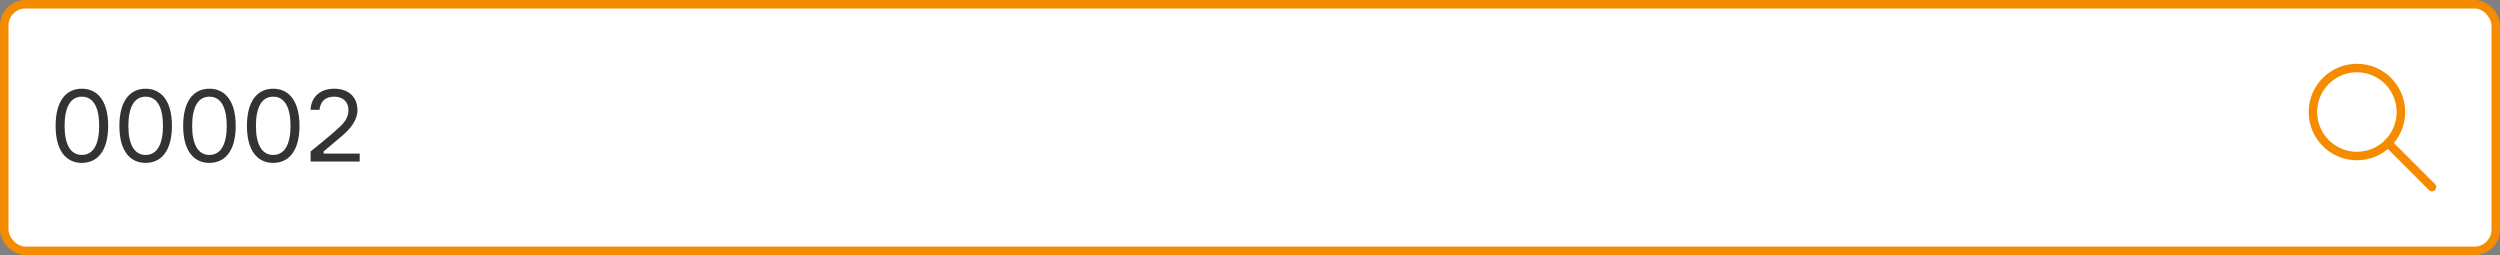 <?xml version="1.0" encoding="UTF-8"?> <svg xmlns="http://www.w3.org/2000/svg" width="294" height="30" viewBox="0 0 294 30" fill="none"><rect x="0" y="0" width="294" height="30" fill="#808080" stroke="none"/> <rect x="0.5" y="0.5" width="293" height="29" rx="2.5" fill="white" stroke="#F58C00"></rect> <path d="M280.841 16.841L286 22" stroke="#F58C00" stroke-linecap="round" stroke-linejoin="round"></path> <path fill-rule="evenodd" clip-rule="evenodd" d="M277.174 18.348C280.031 18.348 282.348 16.031 282.348 13.174C282.348 10.316 280.031 8 277.174 8C274.316 8 272 10.316 272 13.174C272 16.031 274.316 18.348 277.174 18.348Z" stroke="#F58C00" stroke-linecap="round" stroke-linejoin="round"></path> <path d="M9.624 10.432C7.848 10.432 6.54 11.776 6.54 14.8C6.54 17.824 7.848 19.156 9.624 19.156C11.4 19.156 12.72 17.824 12.72 14.8C12.72 11.776 11.4 10.432 9.624 10.432ZM9.624 18.22C8.232 18.22 7.596 16.876 7.596 14.8C7.596 12.712 8.232 11.368 9.624 11.368C11.028 11.368 11.664 12.712 11.664 14.8C11.664 16.876 11.028 18.22 9.624 18.22ZM17.124 10.432C15.348 10.432 14.04 11.776 14.04 14.8C14.04 17.824 15.348 19.156 17.124 19.156C18.9 19.156 20.22 17.824 20.22 14.8C20.22 11.776 18.9 10.432 17.124 10.432ZM17.124 18.22C15.732 18.22 15.096 16.876 15.096 14.8C15.096 12.712 15.732 11.368 17.124 11.368C18.528 11.368 19.164 12.712 19.164 14.8C19.164 16.876 18.528 18.22 17.124 18.22ZM24.624 10.432C22.848 10.432 21.54 11.776 21.54 14.8C21.54 17.824 22.848 19.156 24.624 19.156C26.4 19.156 27.72 17.824 27.72 14.8C27.72 11.776 26.4 10.432 24.624 10.432ZM24.624 18.22C23.232 18.22 22.596 16.876 22.596 14.8C22.596 12.712 23.232 11.368 24.624 11.368C26.028 11.368 26.664 12.712 26.664 14.8C26.664 16.876 26.028 18.22 24.624 18.22ZM32.124 10.432C30.348 10.432 29.04 11.776 29.04 14.8C29.04 17.824 30.348 19.156 32.124 19.156C33.9 19.156 35.22 17.824 35.22 14.8C35.22 11.776 33.9 10.432 32.124 10.432ZM32.124 18.22C30.732 18.22 30.096 16.876 30.096 14.8C30.096 12.712 30.732 11.368 32.124 11.368C33.528 11.368 34.164 12.712 34.164 14.8C34.164 16.876 33.528 18.22 32.124 18.22ZM37.572 12.916C37.68 11.86 38.34 11.368 39.288 11.368C40.308 11.368 40.98 11.932 40.98 12.988C40.98 13.984 40.248 14.668 39.672 15.184C39.228 15.592 38.436 16.264 37.764 16.804L36.528 17.812V19H42.3V18.064H38.064V17.8L40.176 16.024C41.172 15.196 42.036 14.128 42.036 12.988C42.036 11.308 40.884 10.432 39.312 10.432C37.824 10.432 36.612 11.236 36.516 12.916H37.572Z" fill="#333333"></path> </svg> 